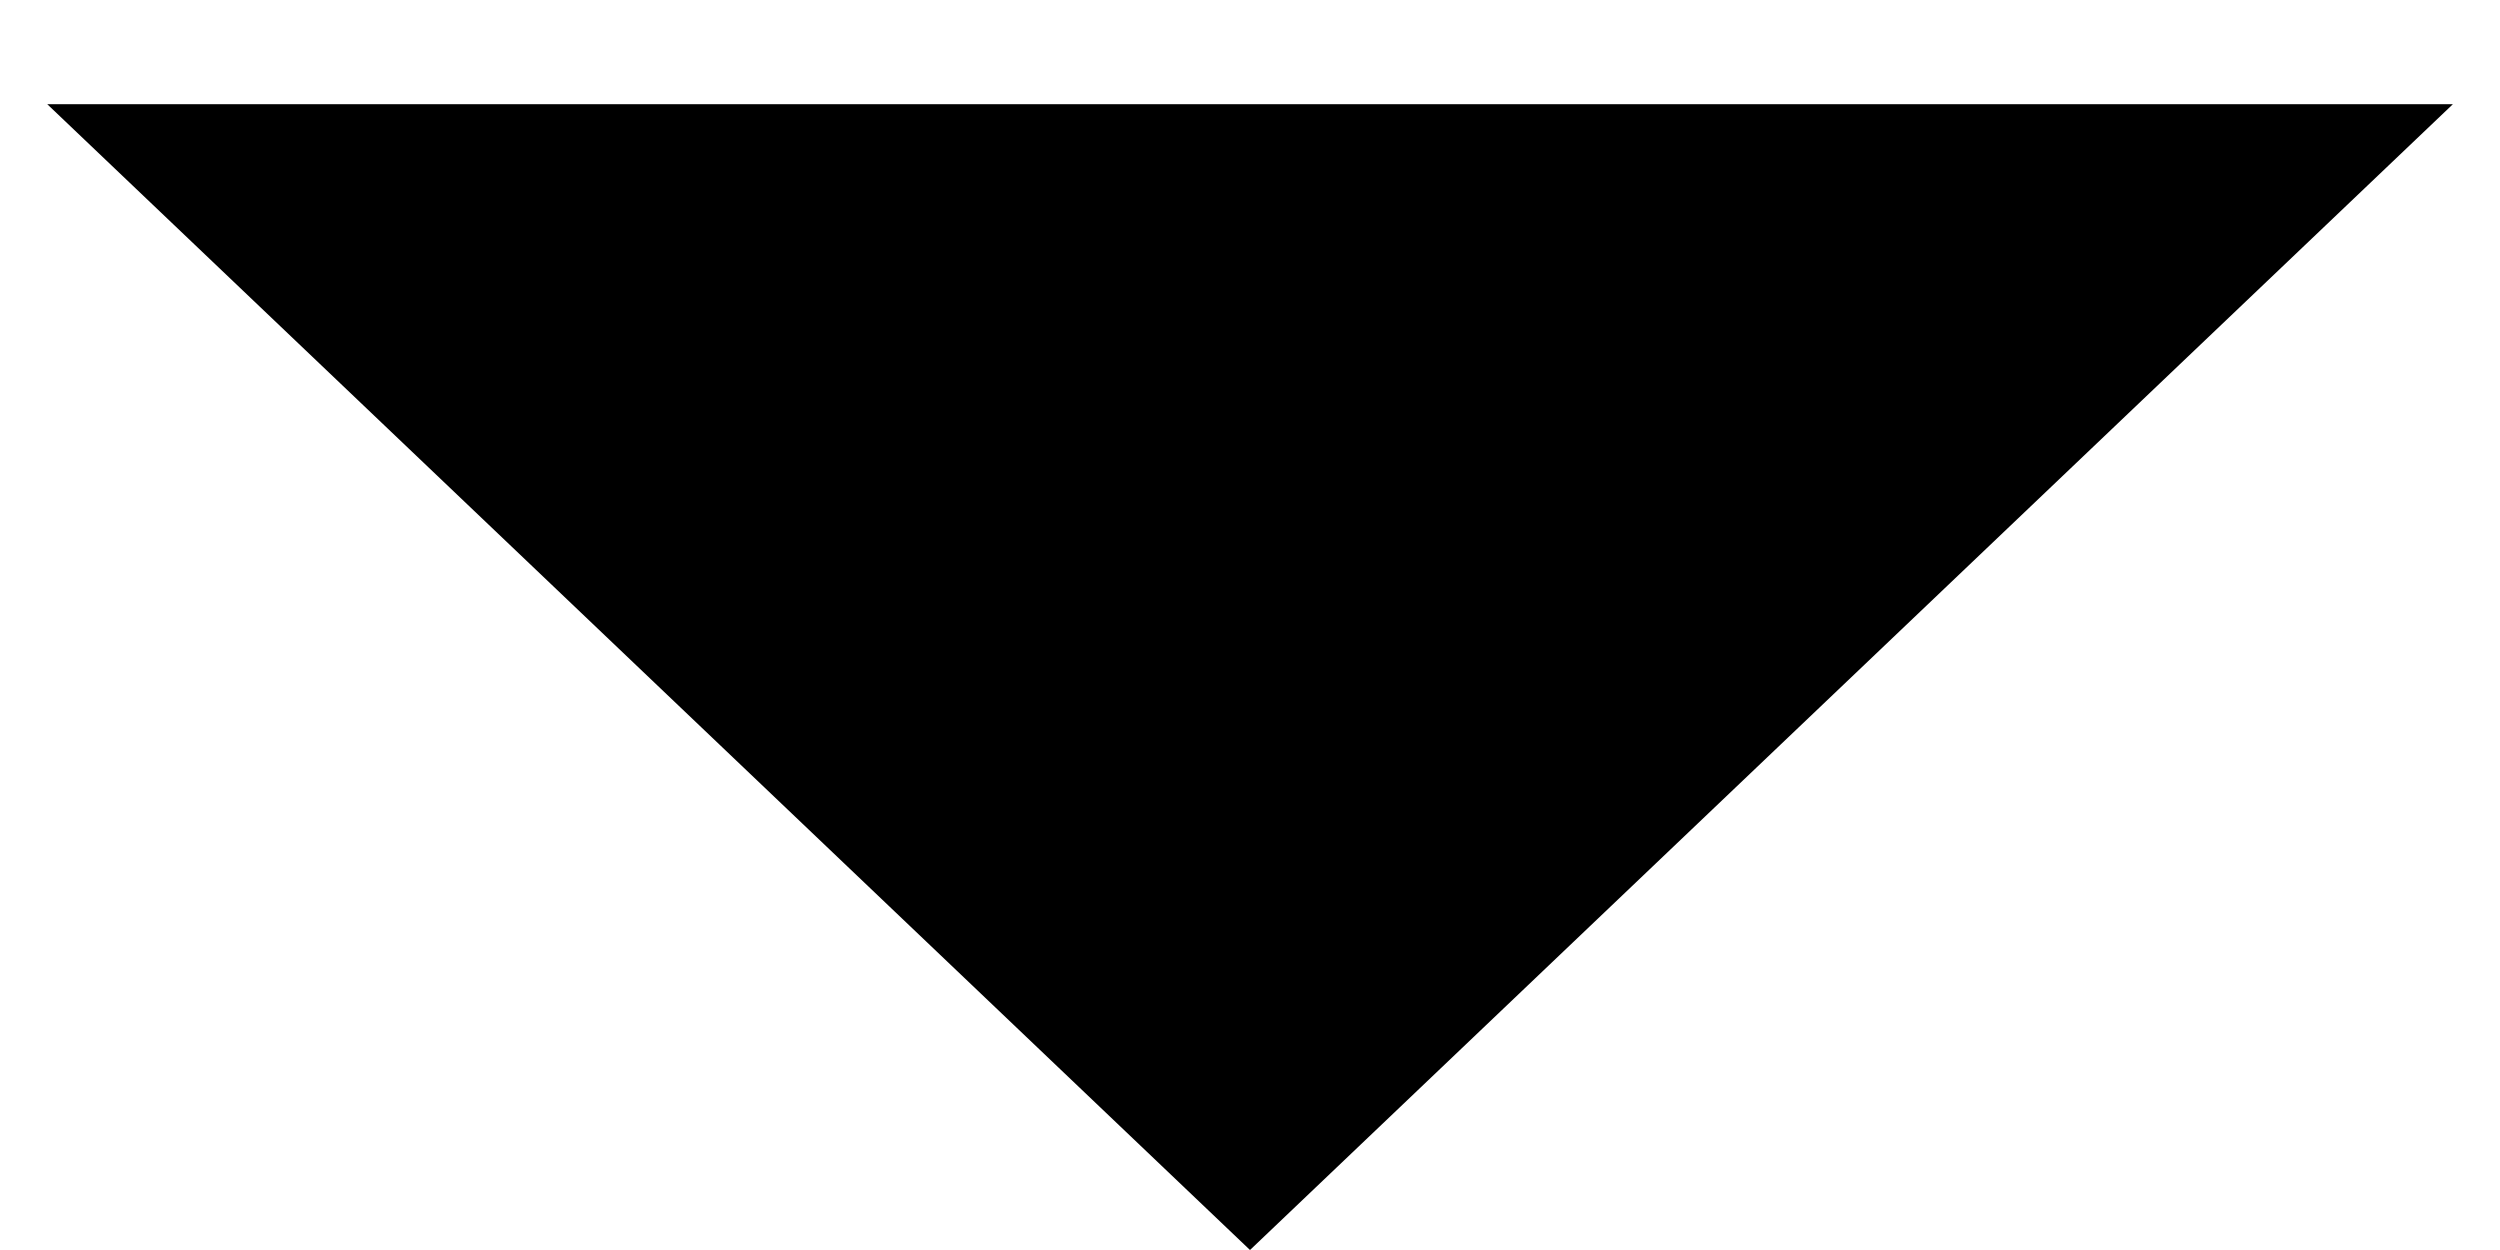 <svg xmlns:xlink="http://www.w3.org/1999/xlink" xmlns="http://www.w3.org/2000/svg" fill="none" height="9" viewBox="0 0 18 9" width="18" data-google-analytics-opt-out=""><script xmlns=""/><script xmlns=""/><script xmlns="" id="GUARDIO_SENSOR_CONF">{"click":true}</script><script xmlns="" id="datalayer-checker-script"/><path d="m9 9-8.66-8.25 17.321 0z" fill="#000"/></svg>